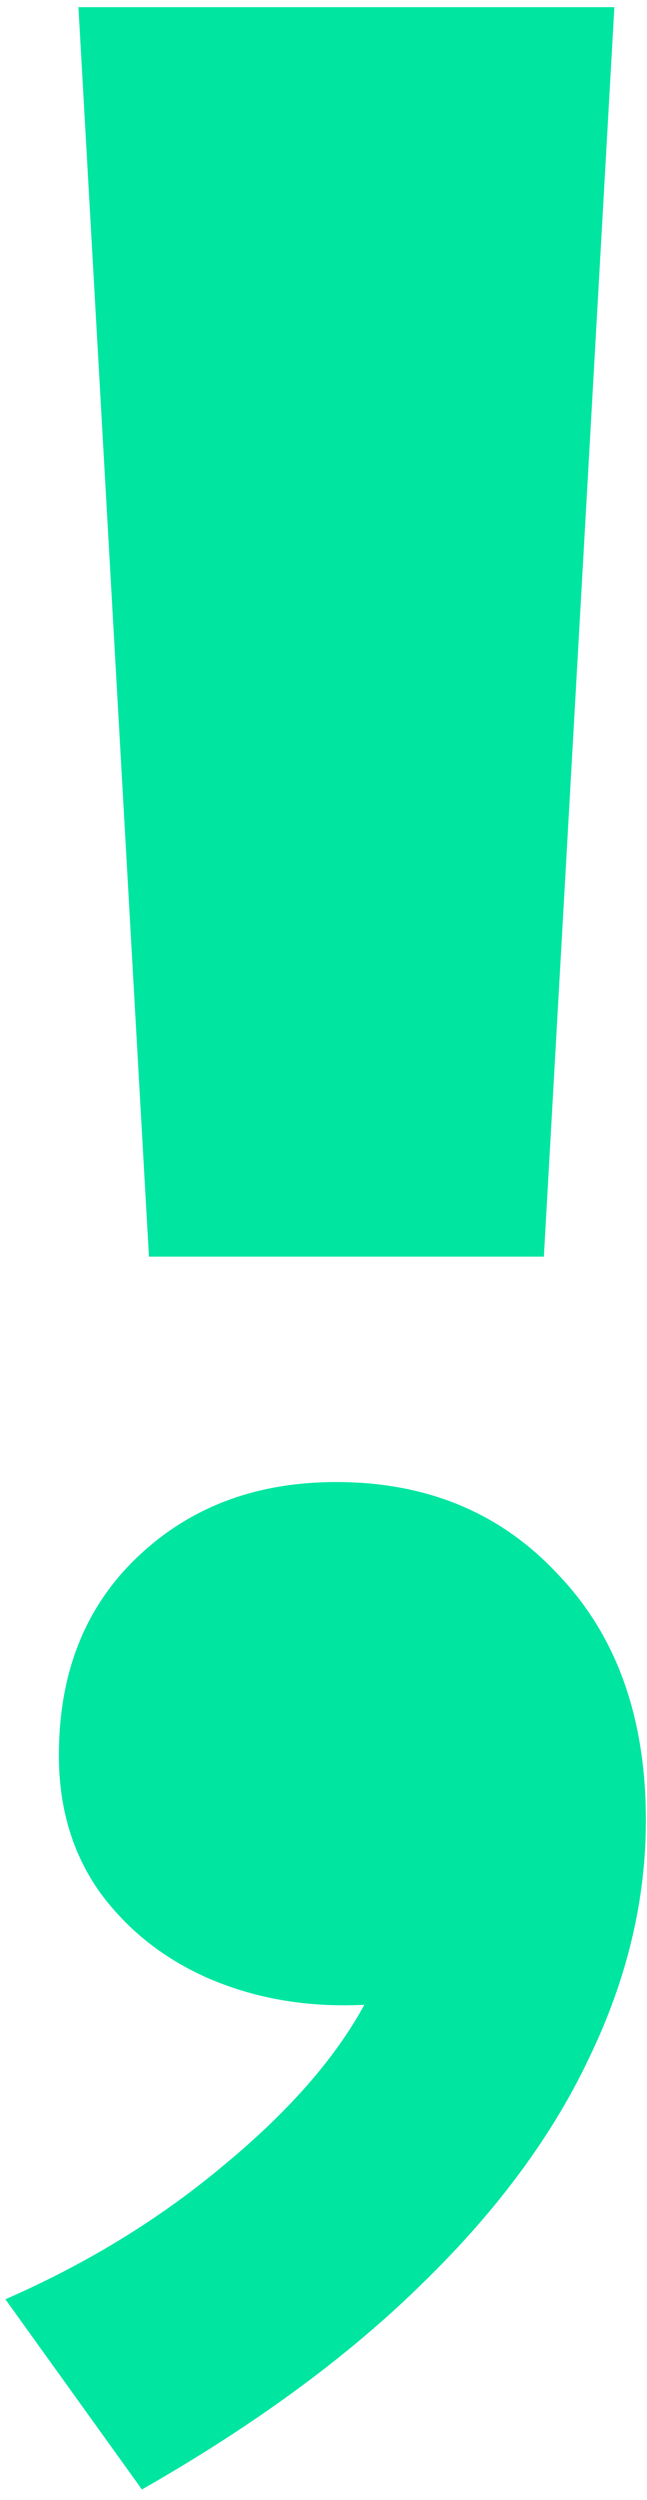 <?xml version="1.0" encoding="UTF-8"?> <svg xmlns="http://www.w3.org/2000/svg" width="43" height="166" viewBox="0 0 43 166" fill="none"><path d="M9.9 83.44L5.213 0.475L40.831 0.475L36.145 83.44H9.9Z" fill="#00E6A1"></path><path d="M9.432 165.299L0.357 152.669C5.784 150.299 10.617 147.336 14.859 143.781C19.162 140.226 22.281 136.671 24.214 133.115C20.535 133.302 17.135 132.741 14.017 131.431C10.96 130.122 8.497 128.188 6.626 125.631C4.817 123.074 3.913 120.049 3.913 116.556C3.913 111.129 5.628 106.764 9.058 103.458C12.551 100.09 16.979 98.406 22.343 98.406C28.393 98.406 33.321 100.464 37.125 104.581C40.992 108.635 42.926 114.061 42.926 120.859C42.926 126.161 41.678 131.4 39.184 136.577C36.751 141.754 33.071 146.743 28.144 151.546C23.216 156.411 16.979 160.995 9.432 165.299Z" fill="#00E6A1"></path></svg> 
